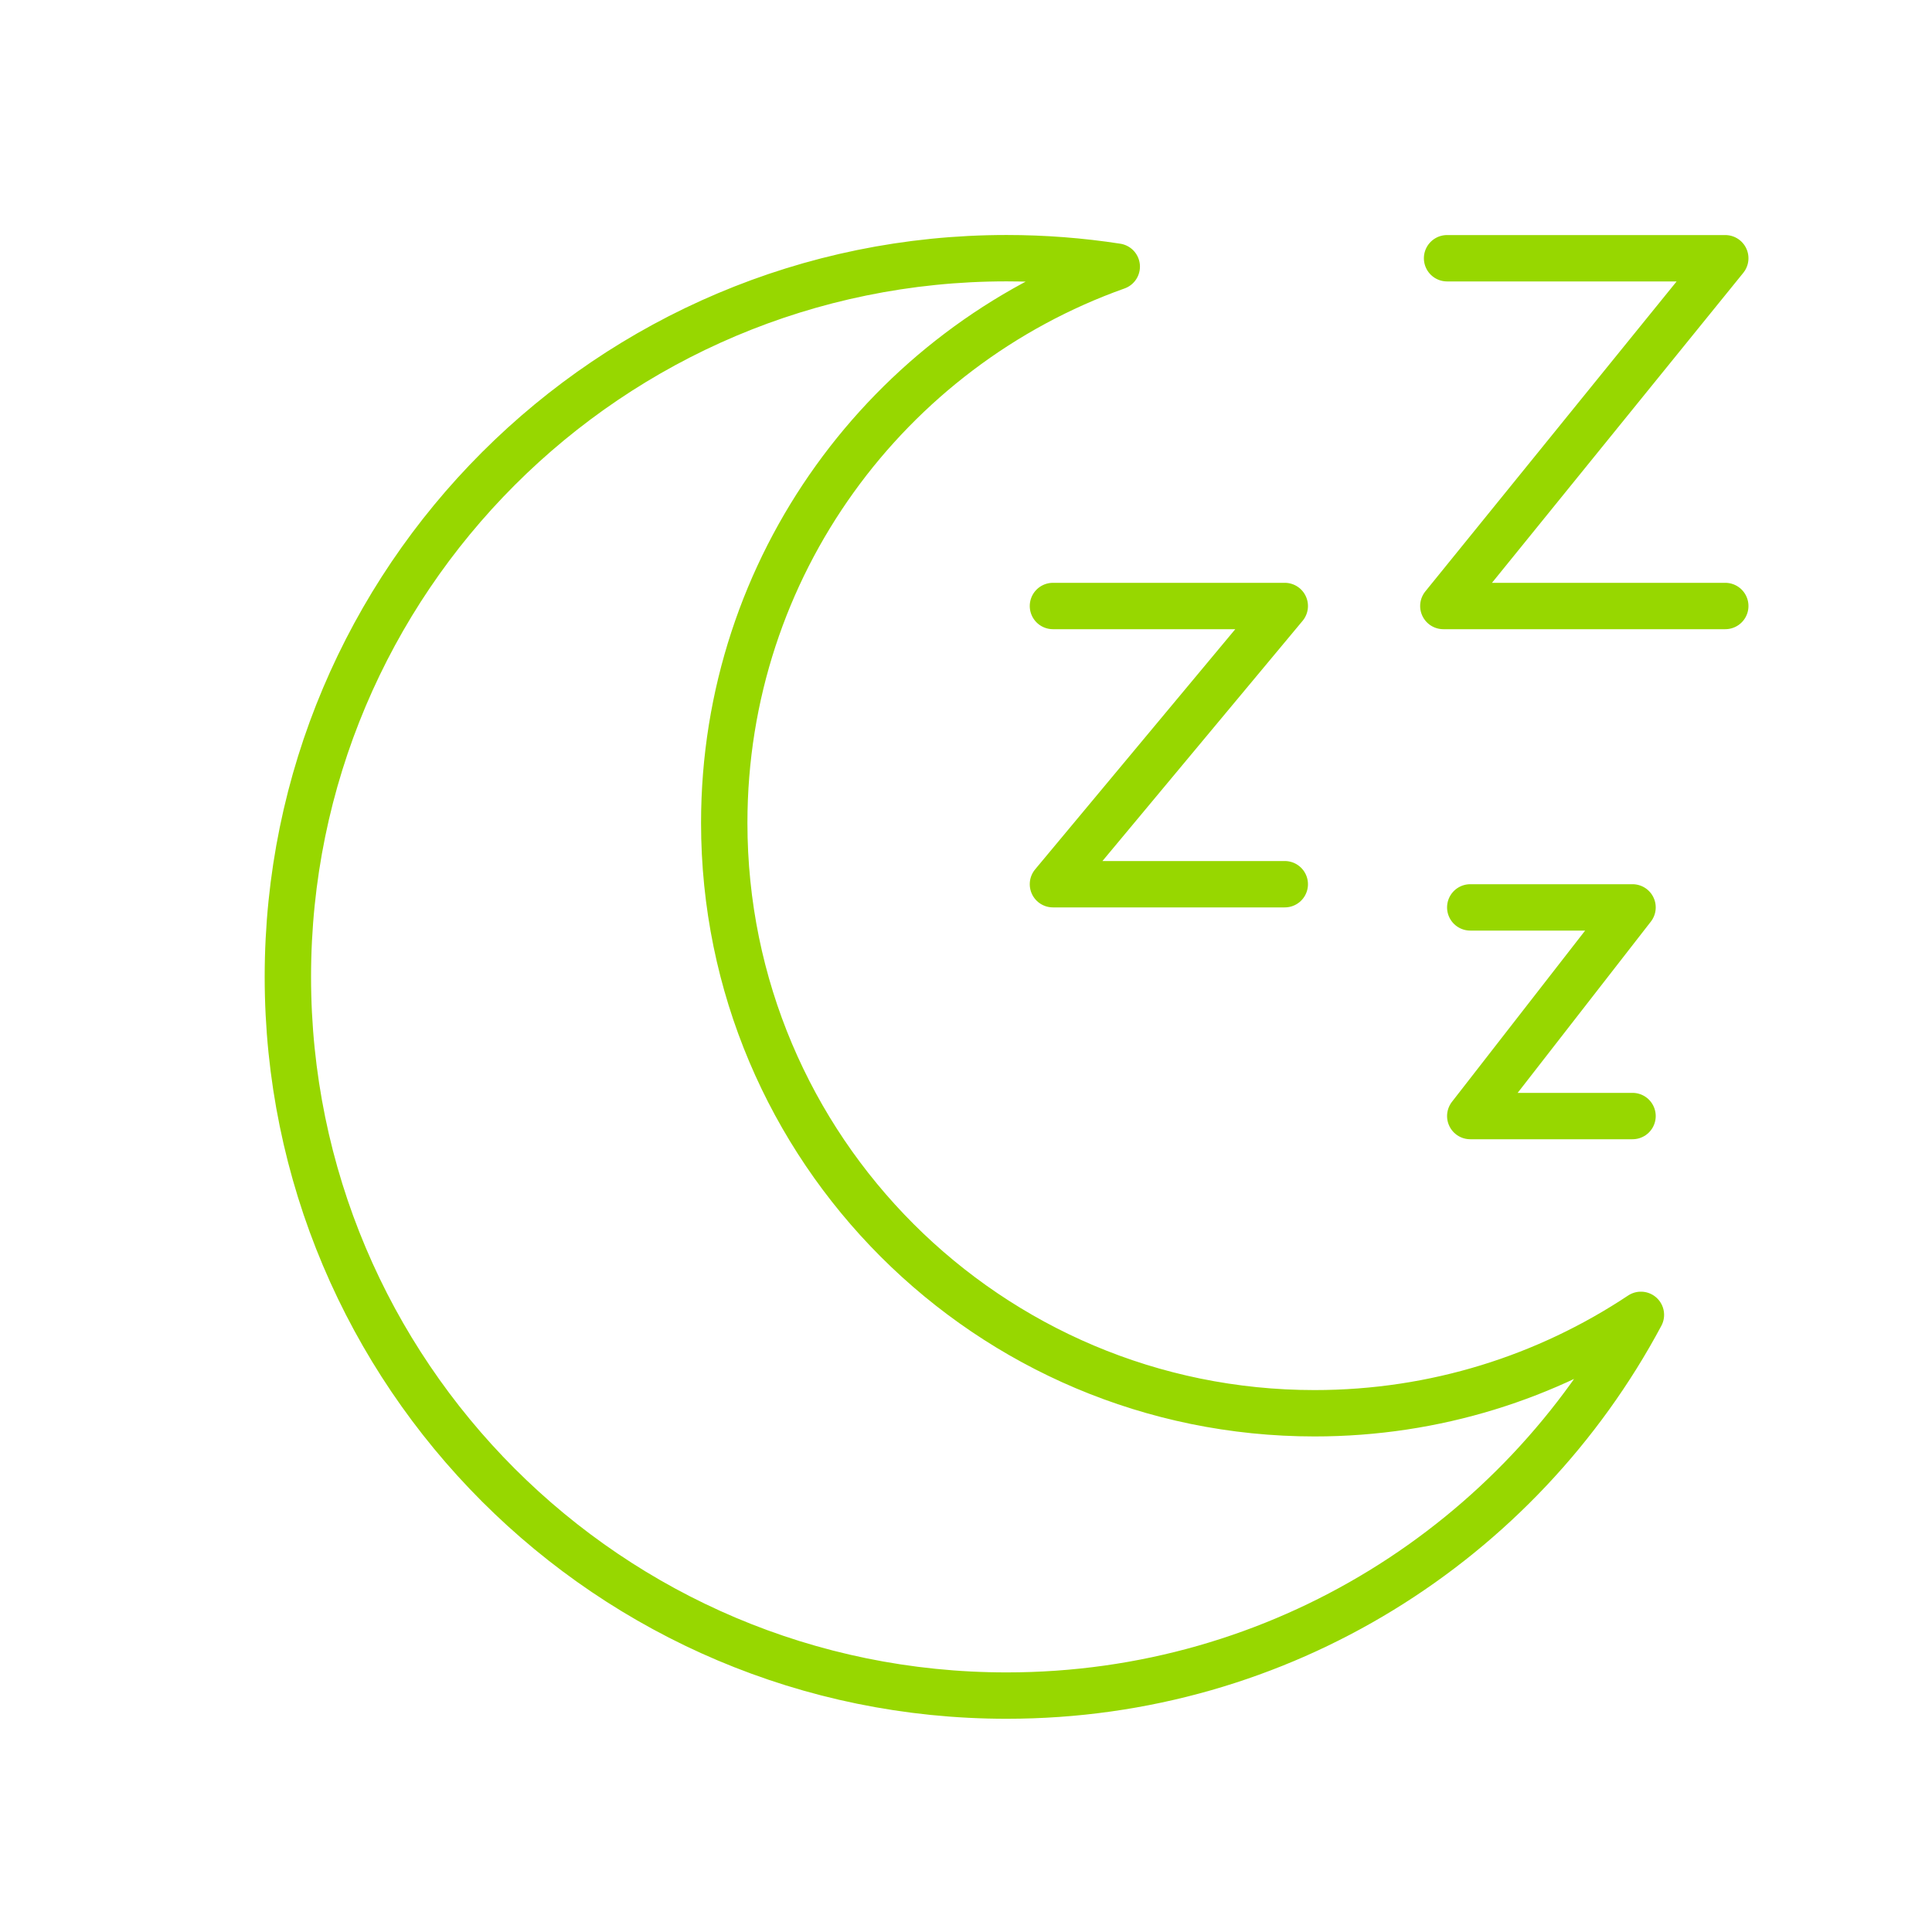 <svg xmlns="http://www.w3.org/2000/svg" xmlns:xlink="http://www.w3.org/1999/xlink" xml:space="preserve" viewBox="0 0 300 300"><defs><path id="a" d="M0 0h300v300H0z"/></defs><clipPath id="b"><use xlink:href="#a" style="overflow:visible"/></clipPath><g style="clip-path:url(#b)"><defs><path id="c" d="M0 0h300v300H0z"/></defs><clipPath id="d"><use xlink:href="#c" style="overflow:visible"/></clipPath><path d="M228.3 140.9h25.2l-25.2 32.4h25.2m-90-79.2h36l-36 43.2h36m25.2-97.2h43.2l-43.78 54h43.78m-13.1 110.07c-14.52 9.65-31.93 15.28-50.67 15.28-50.63 0-91.67-41.04-91.67-91.67 0-39.85 25.44-73.75 60.95-86.38-5.58-.86-11.29-1.31-17.11-1.31-61.63 0-111.6 49.96-111.6 111.6 0 61.63 49.96 111.6 111.6 111.6 42.66.01 79.72-23.94 98.5-59.12" style="clip-path:url(#d);fill:none;stroke:#97d700;stroke-width:7.2;stroke-linecap:round;stroke-linejoin:round;stroke-miterlimit:10"/></g></svg>